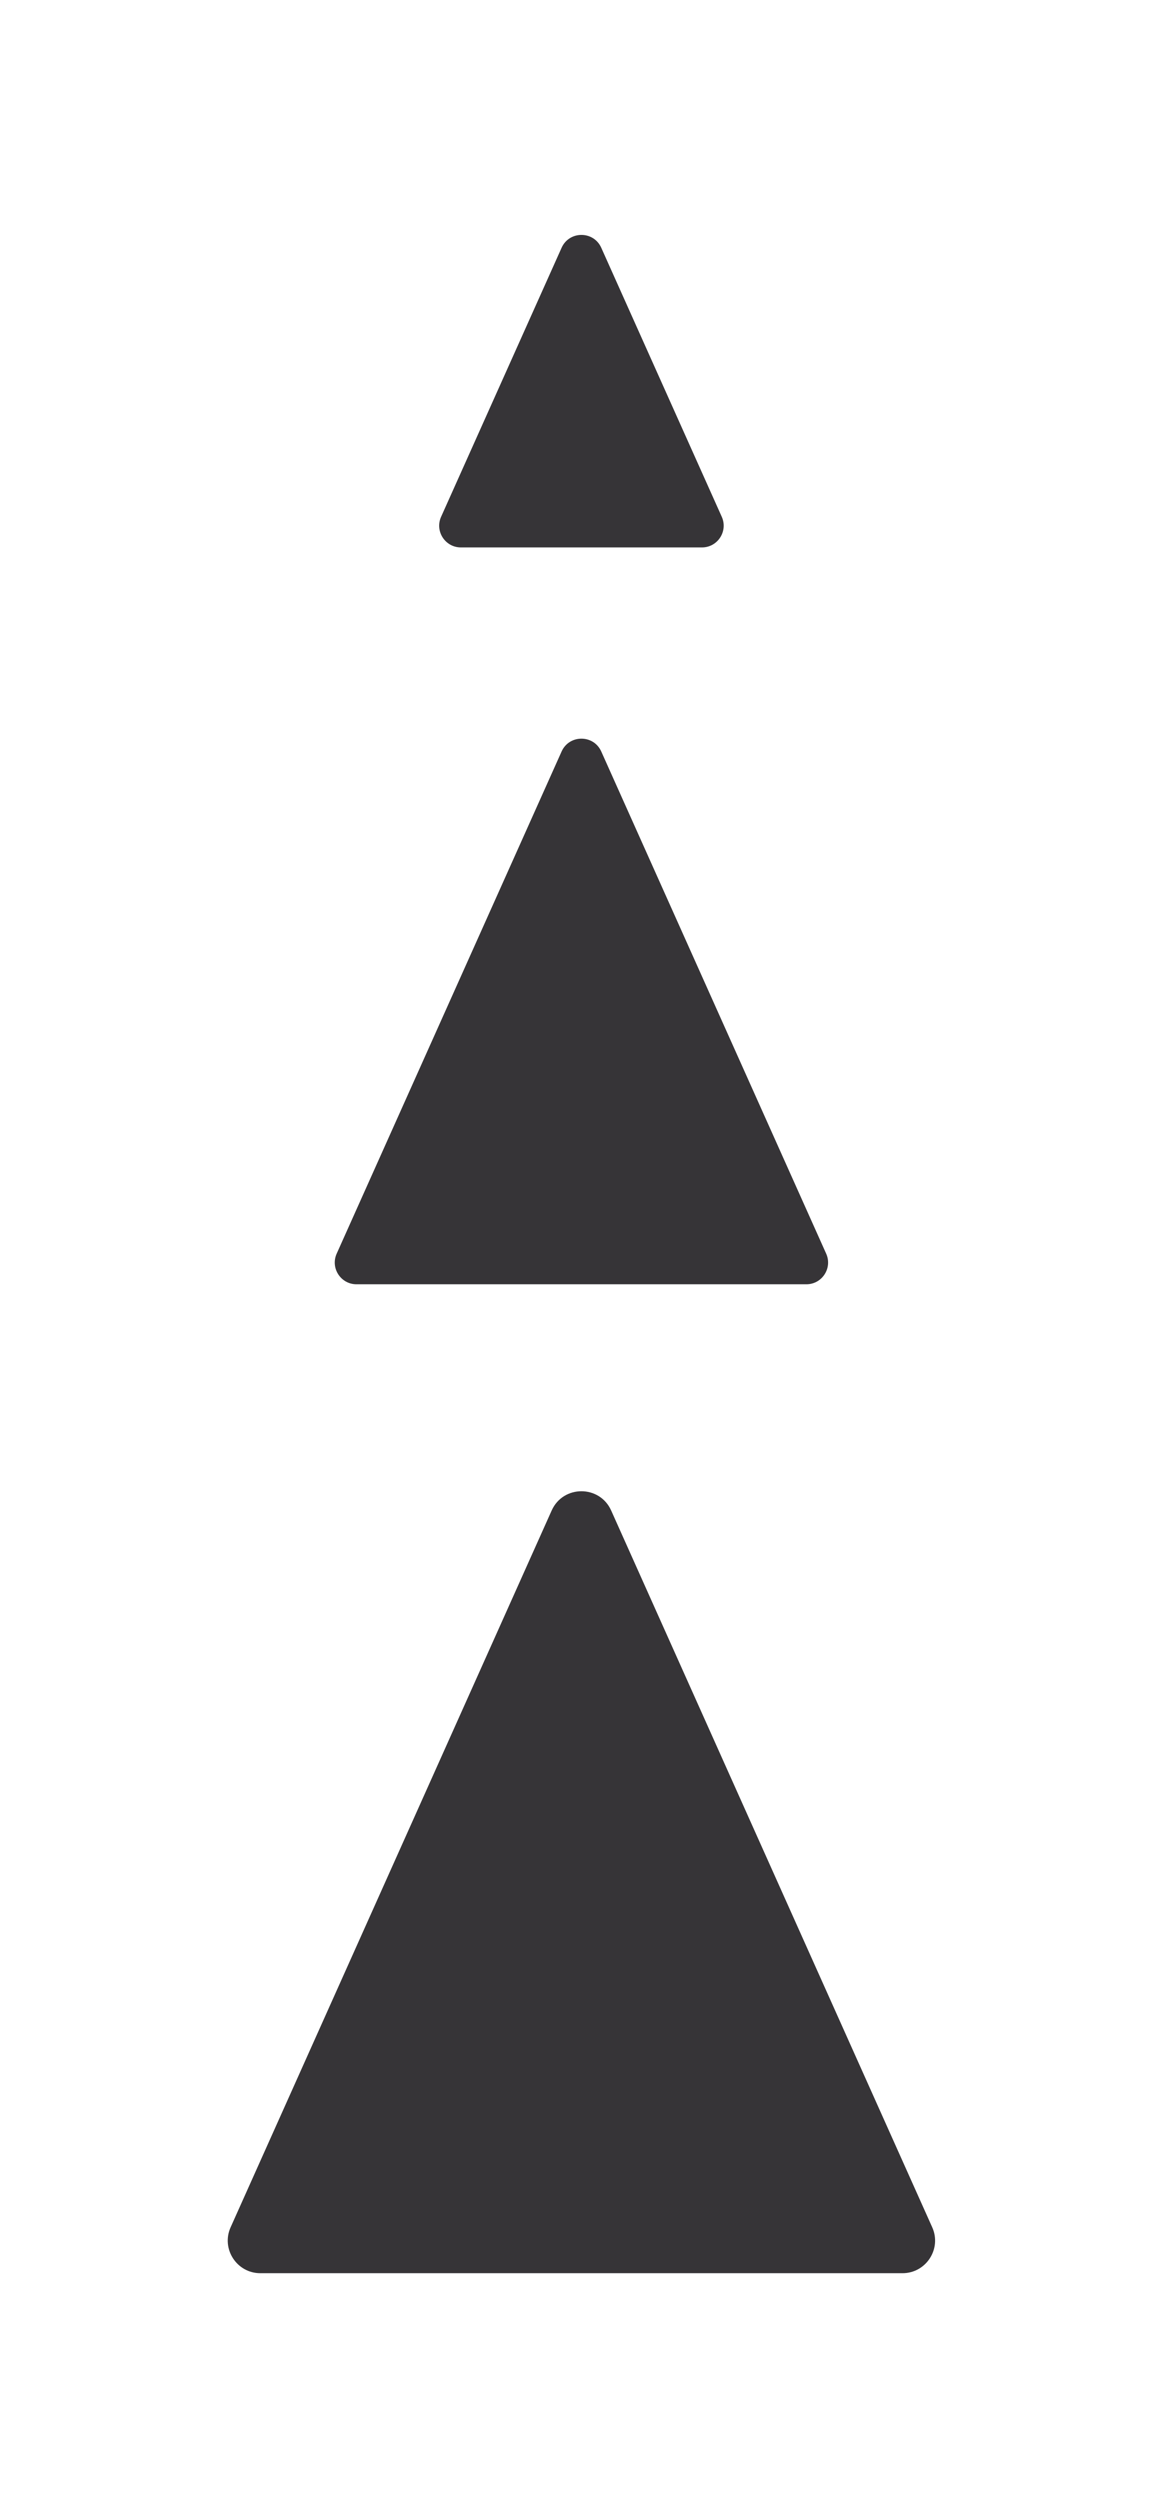 <svg width="107" height="230" viewBox="0 0 107 230" fill="none" xmlns="http://www.w3.org/2000/svg">
<g filter="url(#filter0_dd_261_1135)">
<path d="M51.668 67.892C52.374 66.316 54.612 66.316 55.319 67.892L76.011 114.091C76.604 115.415 75.636 116.909 74.186 116.909H32.801C31.351 116.909 30.383 115.415 30.975 114.091L51.668 67.892Z" fill="#363437"/>
</g>
<g filter="url(#filter1_dd_261_1135)">
<path d="M51.669 21.546C52.375 19.97 54.613 19.97 55.319 21.546L66.406 46.298C66.998 47.622 66.03 49.116 64.58 49.116H42.407C40.957 49.116 39.989 47.622 40.582 46.298L51.669 21.546Z" fill="#363437"/>
</g>
<g filter="url(#filter2_dd_261_1135)">
<path d="M50.755 137.723C51.814 135.358 55.171 135.358 56.23 137.723L85.767 203.666C86.656 205.651 85.204 207.893 83.029 207.893H23.956C21.781 207.893 20.329 205.651 21.218 203.666L50.755 137.723Z" fill="#363437"/>
</g>
<defs>
<filter id="filter0_dd_261_1135" x="10.816" y="46.727" width="85.355" height="91.413" filterUnits="userSpaceOnUse" color-interpolation-filters="sRGB">
<feFlood flood-opacity="0" result="BackgroundImageFix"/>
<feColorMatrix in="SourceAlpha" type="matrix" values="0 0 0 0 0 0 0 0 0 0 0 0 0 0 0 0 0 0 127 0" result="hardAlpha"/>
<feOffset dx="-4.996" dy="-4.996"/>
<feGaussianBlur stdDeviation="7.493"/>
<feColorMatrix type="matrix" values="0 0 0 0 0.204 0 0 0 0 0.196 0 0 0 0 0.208 0 0 0 1 0"/>
<feBlend mode="normal" in2="BackgroundImageFix" result="effect1_dropShadow_261_1135"/>
<feColorMatrix in="SourceAlpha" type="matrix" values="0 0 0 0 0 0 0 0 0 0 0 0 0 0 0 0 0 0 127 0" result="hardAlpha"/>
<feOffset dx="4.996" dy="6.245"/>
<feGaussianBlur stdDeviation="7.493"/>
<feColorMatrix type="matrix" values="0 0 0 0 0.131 0 0 0 0 0.127 0 0 0 0 0.133 0 0 0 1 0"/>
<feBlend mode="normal" in2="effect1_dropShadow_261_1135" result="effect2_dropShadow_261_1135"/>
<feBlend mode="normal" in="SourceGraphic" in2="effect2_dropShadow_261_1135" result="shape"/>
</filter>
<filter id="filter1_dd_261_1135" x="20.422" y="0.381" width="66.143" height="69.966" filterUnits="userSpaceOnUse" color-interpolation-filters="sRGB">
<feFlood flood-opacity="0" result="BackgroundImageFix"/>
<feColorMatrix in="SourceAlpha" type="matrix" values="0 0 0 0 0 0 0 0 0 0 0 0 0 0 0 0 0 0 127 0" result="hardAlpha"/>
<feOffset dx="-4.996" dy="-4.996"/>
<feGaussianBlur stdDeviation="7.493"/>
<feColorMatrix type="matrix" values="0 0 0 0 0.204 0 0 0 0 0.196 0 0 0 0 0.208 0 0 0 1 0"/>
<feBlend mode="normal" in2="BackgroundImageFix" result="effect1_dropShadow_261_1135"/>
<feColorMatrix in="SourceAlpha" type="matrix" values="0 0 0 0 0 0 0 0 0 0 0 0 0 0 0 0 0 0 127 0" result="hardAlpha"/>
<feOffset dx="4.996" dy="6.245"/>
<feGaussianBlur stdDeviation="7.493"/>
<feColorMatrix type="matrix" values="0 0 0 0 0.131 0 0 0 0 0.127 0 0 0 0 0.133 0 0 0 1 0"/>
<feBlend mode="normal" in2="effect1_dropShadow_261_1135" result="effect2_dropShadow_261_1135"/>
<feBlend mode="normal" in="SourceGraphic" in2="effect2_dropShadow_261_1135" result="shape"/>
</filter>
<filter id="filter2_dd_261_1135" x="0.97" y="115.967" width="105.044" height="113.157" filterUnits="userSpaceOnUse" color-interpolation-filters="sRGB">
<feFlood flood-opacity="0" result="BackgroundImageFix"/>
<feColorMatrix in="SourceAlpha" type="matrix" values="0 0 0 0 0 0 0 0 0 0 0 0 0 0 0 0 0 0 127 0" result="hardAlpha"/>
<feOffset dx="-4.996" dy="-4.996"/>
<feGaussianBlur stdDeviation="7.493"/>
<feColorMatrix type="matrix" values="0 0 0 0 0.204 0 0 0 0 0.196 0 0 0 0 0.208 0 0 0 1 0"/>
<feBlend mode="normal" in2="BackgroundImageFix" result="effect1_dropShadow_261_1135"/>
<feColorMatrix in="SourceAlpha" type="matrix" values="0 0 0 0 0 0 0 0 0 0 0 0 0 0 0 0 0 0 127 0" result="hardAlpha"/>
<feOffset dx="4.996" dy="6.245"/>
<feGaussianBlur stdDeviation="7.493"/>
<feColorMatrix type="matrix" values="0 0 0 0 0.131 0 0 0 0 0.127 0 0 0 0 0.133 0 0 0 1 0"/>
<feBlend mode="normal" in2="effect1_dropShadow_261_1135" result="effect2_dropShadow_261_1135"/>
<feBlend mode="normal" in="SourceGraphic" in2="effect2_dropShadow_261_1135" result="shape"/>
</filter>
</defs>
</svg>
